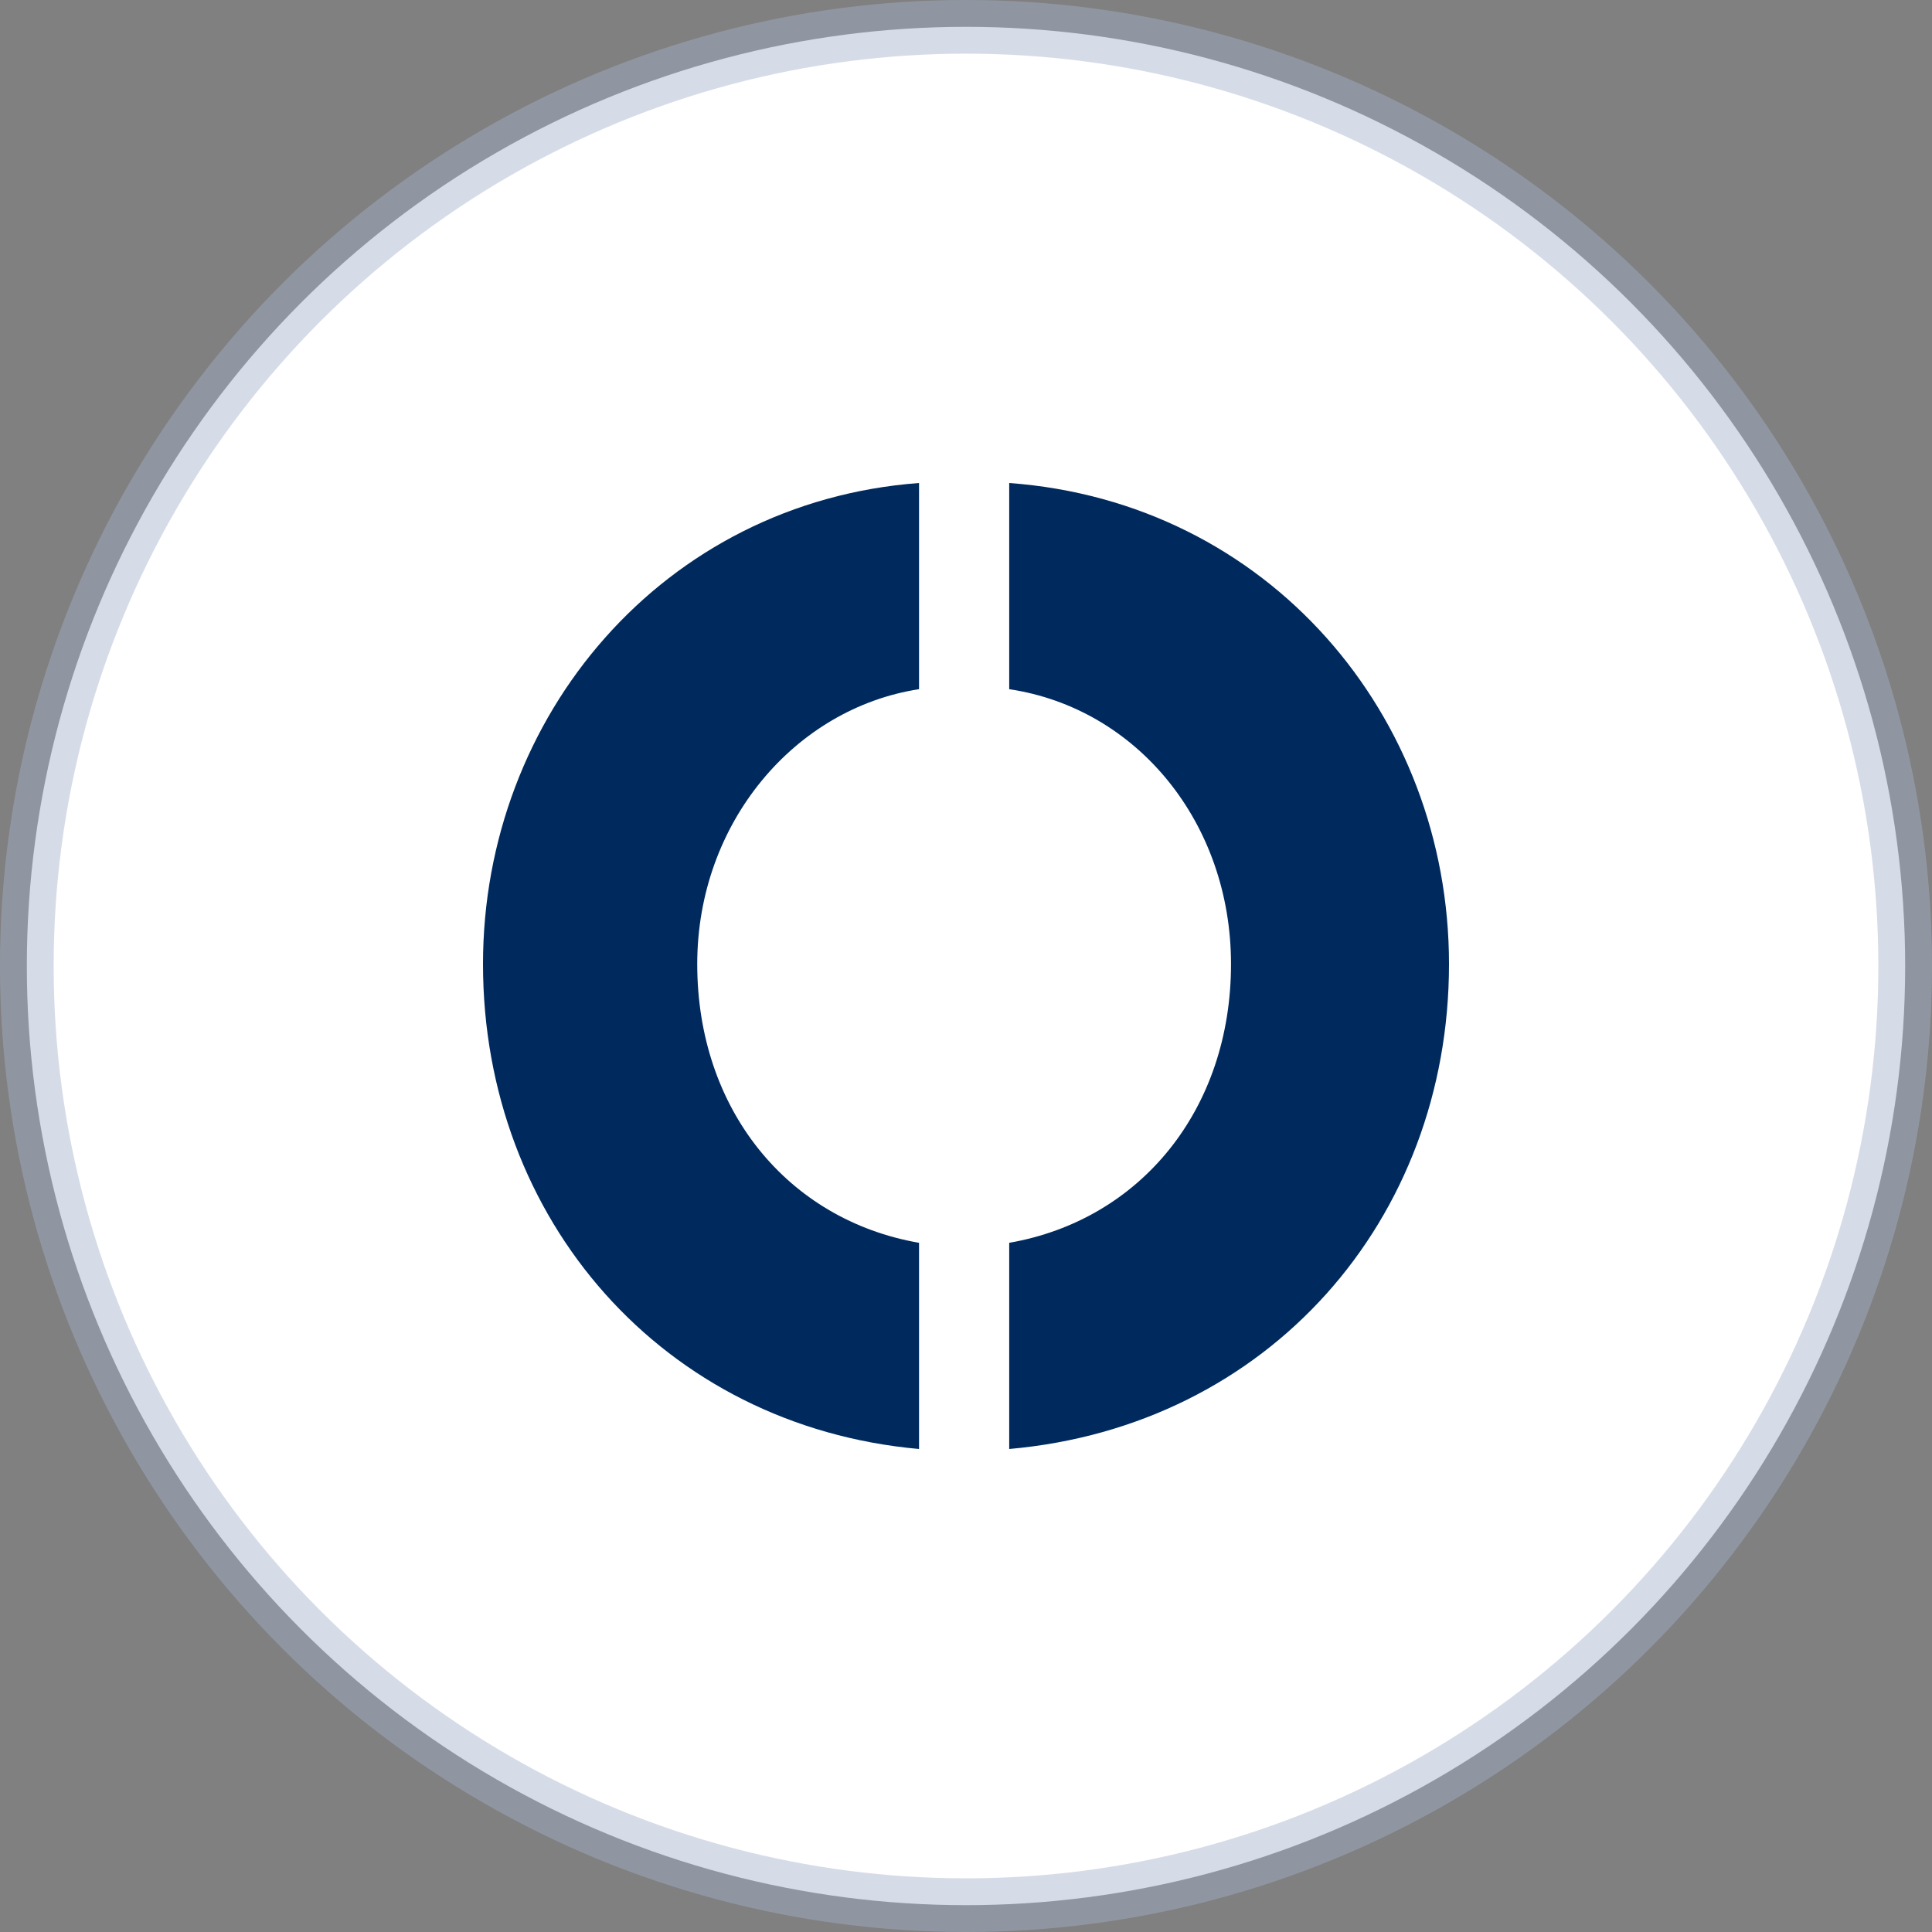 <?xml version="1.0" encoding="UTF-8"?>
<svg width="36px" height="36px" viewBox="0 0 36 36" version="1.1" xmlns="http://www.w3.org/2000/svg" xmlns:xlink="http://www.w3.org/1999/xlink">
    <rect x="0" y="0" width="36" height="36" fill="#808080" stroke="none"/>
    <title>Brands/Schroders</title>
    <g id="Brands/Schroders" stroke="none" stroke-width="1" fill="none" fill-rule="evenodd">
        <circle id="Oval" stroke-opacity="0.45" stroke="#A4B2CA" fill="#FFFFFF" cx="18" cy="18" r="17.5"></circle>
        <g id="Schroders_2017" transform="translate(9, 9)" fill="#002A5E">
            <g id="g38" transform="translate(9, 9) scale(-1, 1) rotate(-180) translate(-9, -9) ">
                <path d="M0,9.036 C0,4.269 3.362,0.427 8.125,0 C8.125,3.842 8.125,3.842 8.125,3.842 C5.673,4.269 3.992,6.332 3.992,9.036 C3.992,11.668 5.813,13.802 8.125,14.158 C8.125,18 8.125,18 8.125,18 C3.362,17.644 0,13.66 0,9.036 Z M9.805,18 C9.805,14.158 9.805,14.158 9.805,14.158 C12.187,13.802 13.938,11.668 13.938,9.036 C13.938,6.332 12.257,4.269 9.805,3.842 C9.805,0 9.805,0 9.805,0 C14.638,0.427 18,4.269 18,9.036 C18,13.66 14.638,17.644 9.805,18 Z" id="path40"></path>
            </g>
        </g>
    </g>
</svg>
